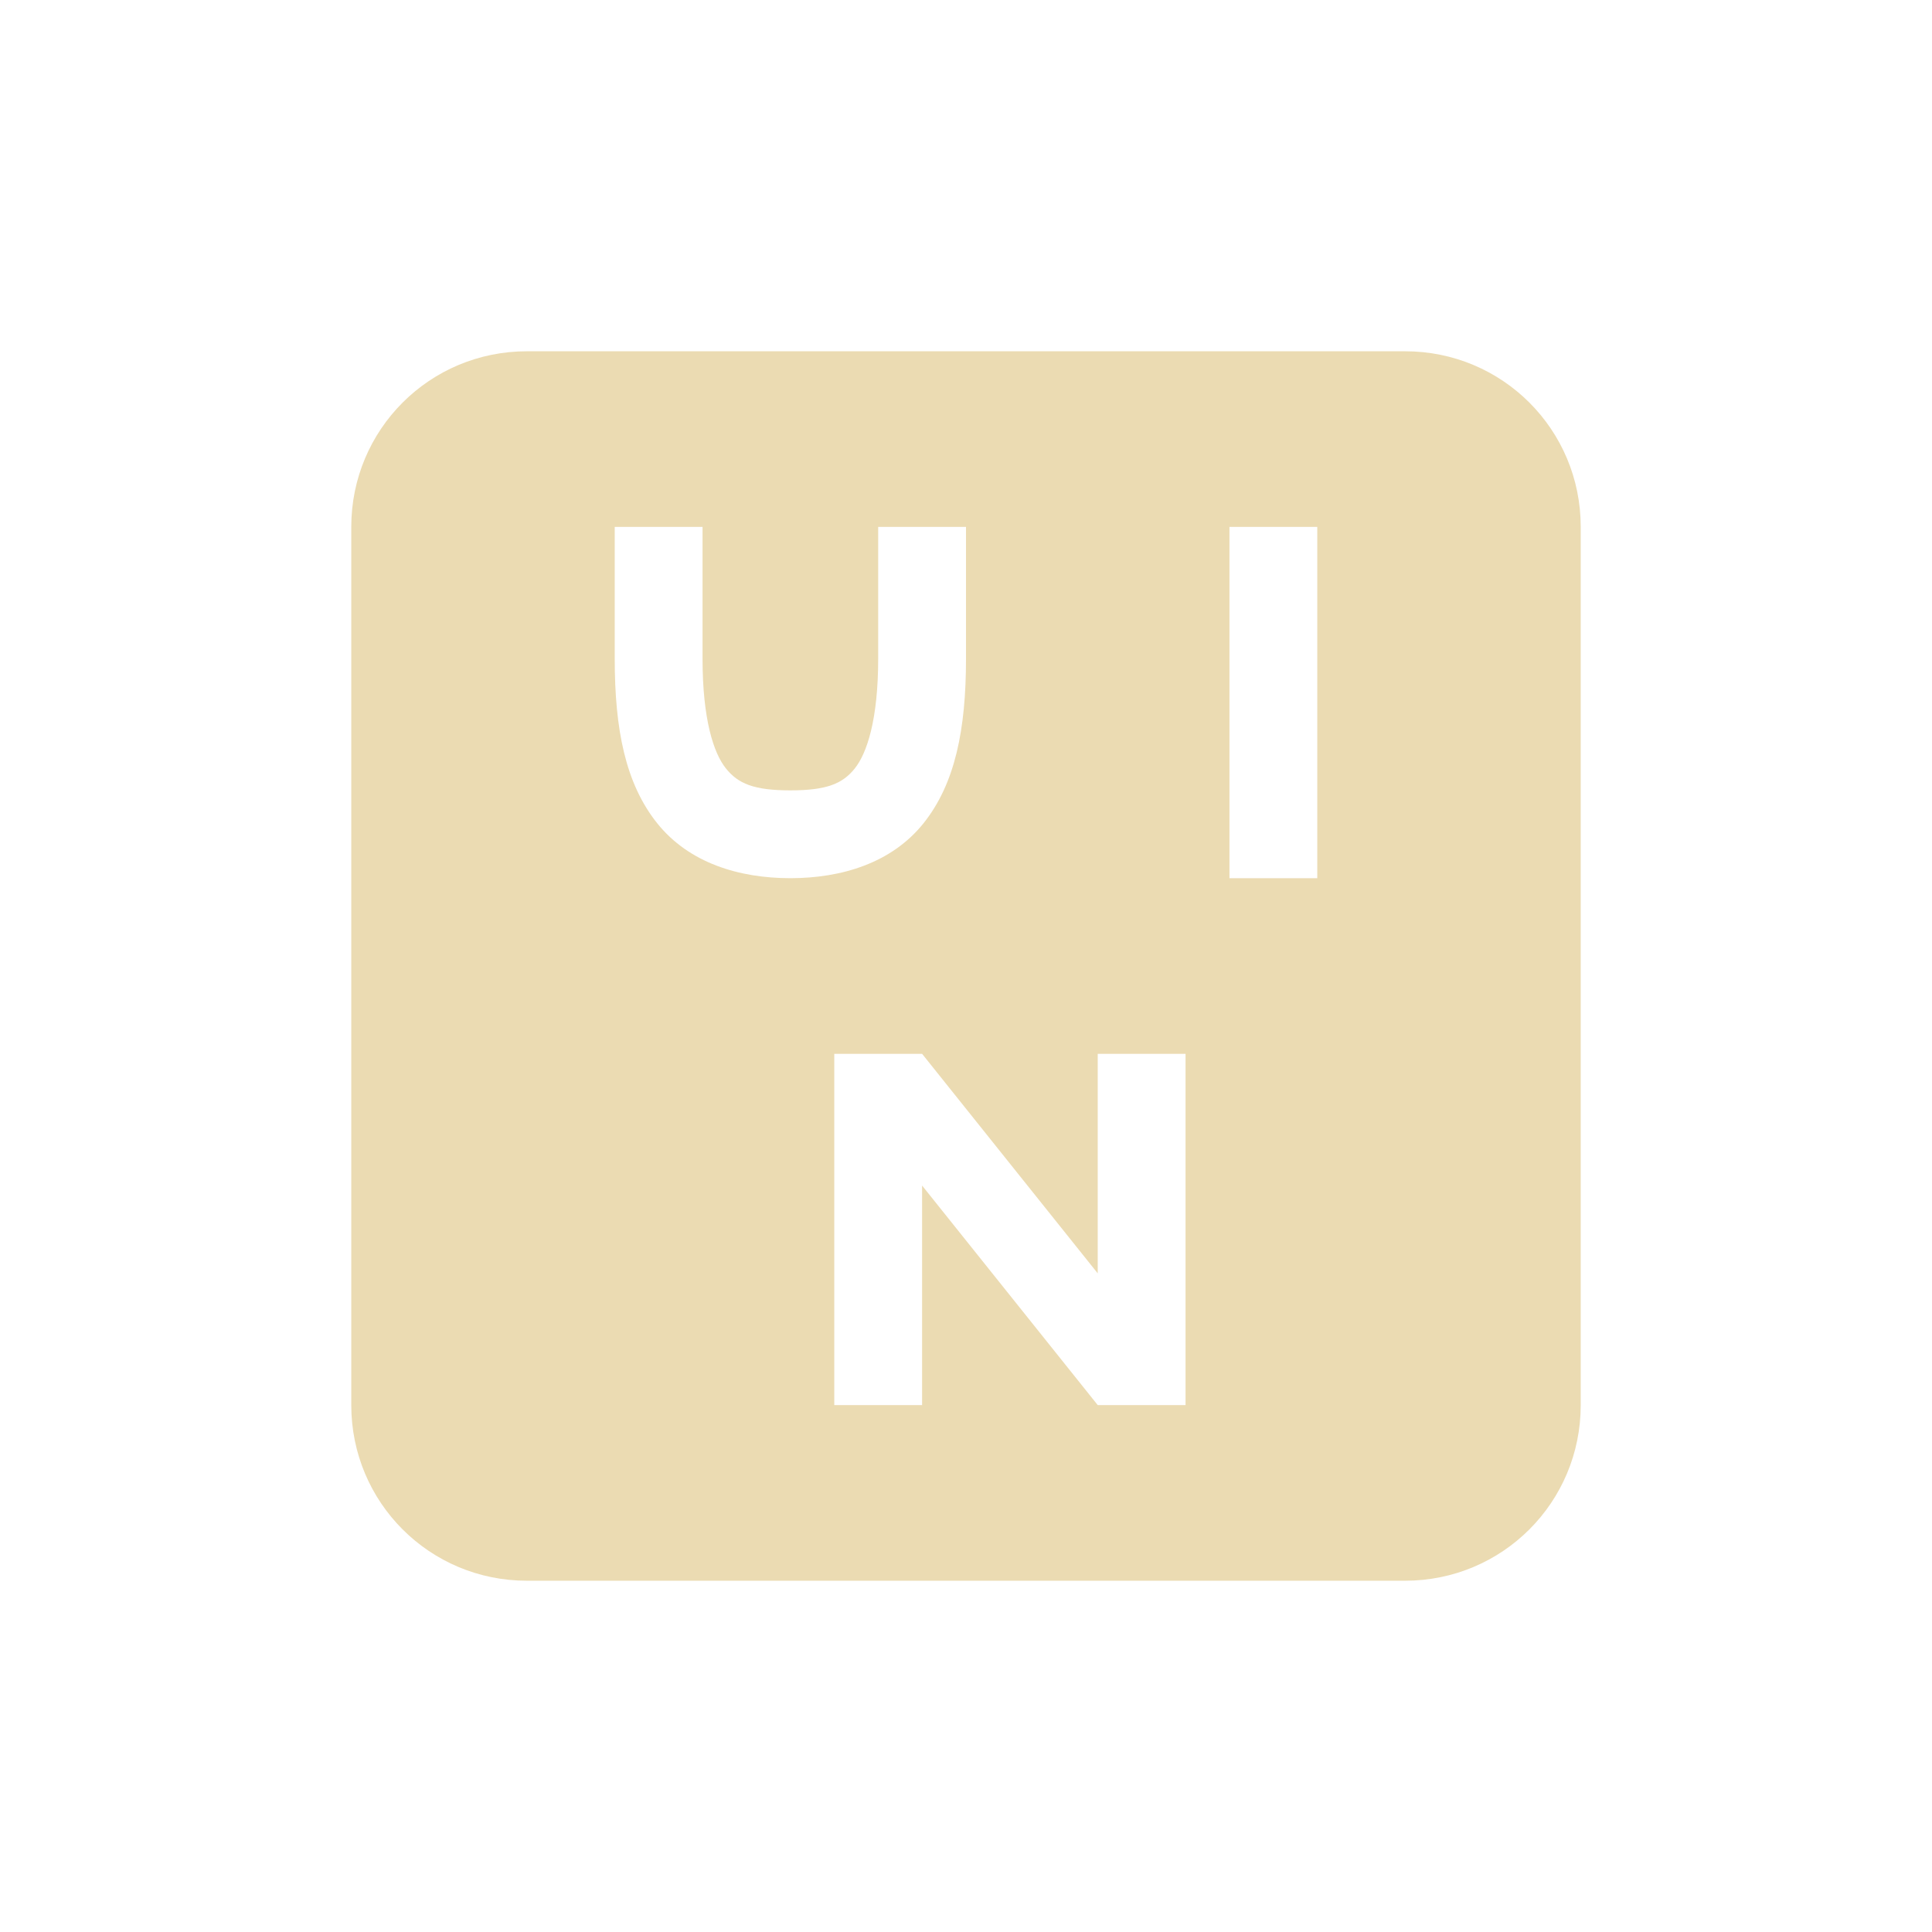 <svg width="22" height="22" version="1.1" xmlns="http://www.w3.org/2000/svg">
  <defs>
    <style type="text/css">.ColorScheme-Text { color:#ebdbb2; } .ColorScheme-Highlight { color:#458588; }</style>
  </defs>
  <path class="ColorScheme-Text" d="m6 4c-1.108 0-2 0.892-2 2v10c0 1.108 0.892 2 2 2h10c1.108 0 2-0.892 2-2v-10c0-1.108-0.892-2-2-2zm1 2h1v1.5c0 0.694 0.127 1.077 0.266 1.25 0.138 0.173 0.318 0.25 0.734 0.25s0.596-0.077 0.734-0.25c0.138-0.173 0.266-0.556 0.266-1.25v-1.5h1v1.5c0 0.806-0.123 1.423-0.484 1.875-0.362 0.452-0.932 0.625-1.516 0.625s-1.154-0.173-1.516-0.625c-0.362-0.452-0.484-1.069-0.484-1.875v-1.5zm7 0h1v4h-1zm-4.5 6h1l2 2.5v-2.5h1v4h-1l-2-2.5v2.5h-1z" fill="currentColor"/>
</svg>
